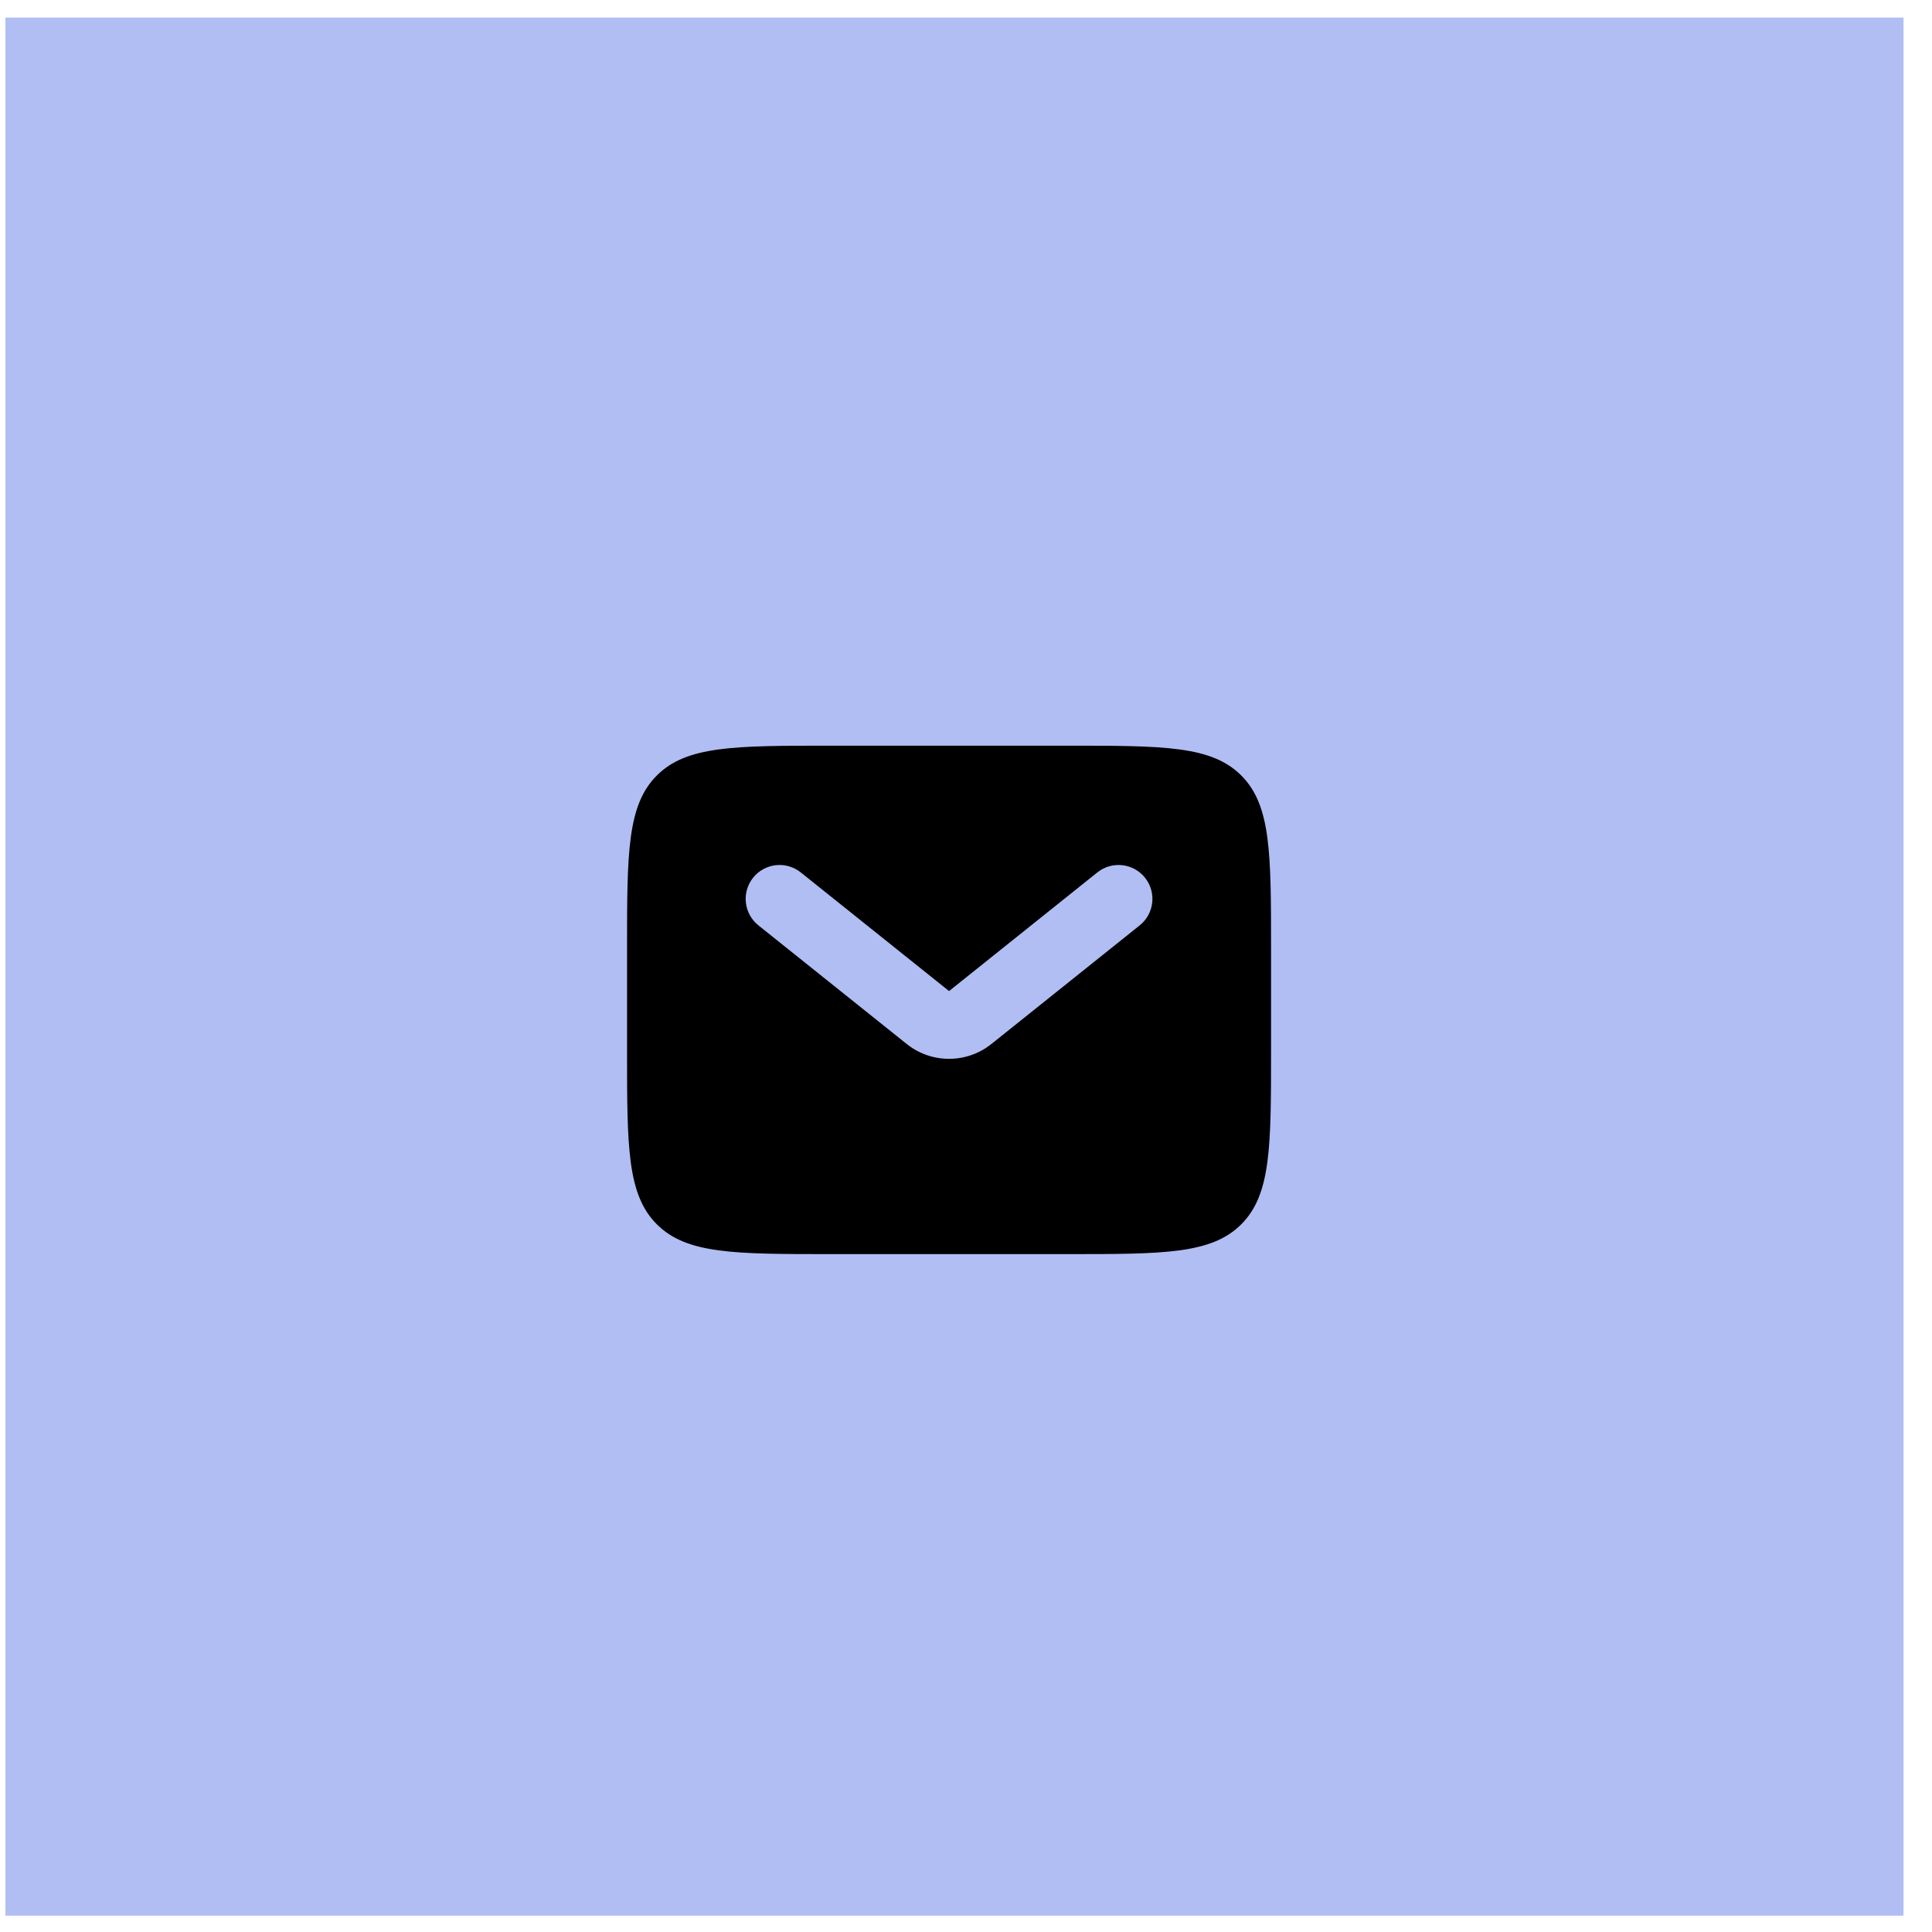 <?xml version="1.0" encoding="UTF-8"?>
<svg xmlns="http://www.w3.org/2000/svg" width="57" height="57" viewBox="0 0 57 57" fill="none">
  <rect width="56" height="56" transform="translate(0.16 0.518)" fill="#B0BEF3"></rect>
  <path fill-rule="evenodd" clip-rule="evenodd" d="M19.379 22.879C18.5 23.757 18.5 25.172 18.5 28V31C18.5 33.828 18.5 35.243 19.379 36.121C20.257 37 21.672 37 24.5 37H31.5C34.328 37 35.743 37 36.621 36.121C37.5 35.243 37.5 33.828 37.5 31V28C37.5 25.172 37.5 23.757 36.621 22.879C35.743 22 34.328 22 31.5 22H24.5C21.672 22 20.257 22 19.379 22.879ZM23.625 25.739C23.193 25.394 22.564 25.464 22.219 25.895C21.874 26.326 21.944 26.956 22.375 27.301L26.751 30.801C27.481 31.385 28.519 31.385 29.249 30.801L33.625 27.301C34.056 26.956 34.126 26.326 33.781 25.895C33.436 25.464 32.807 25.394 32.375 25.739L28 29.239L23.625 25.739Z" fill="black"></path>
</svg>
